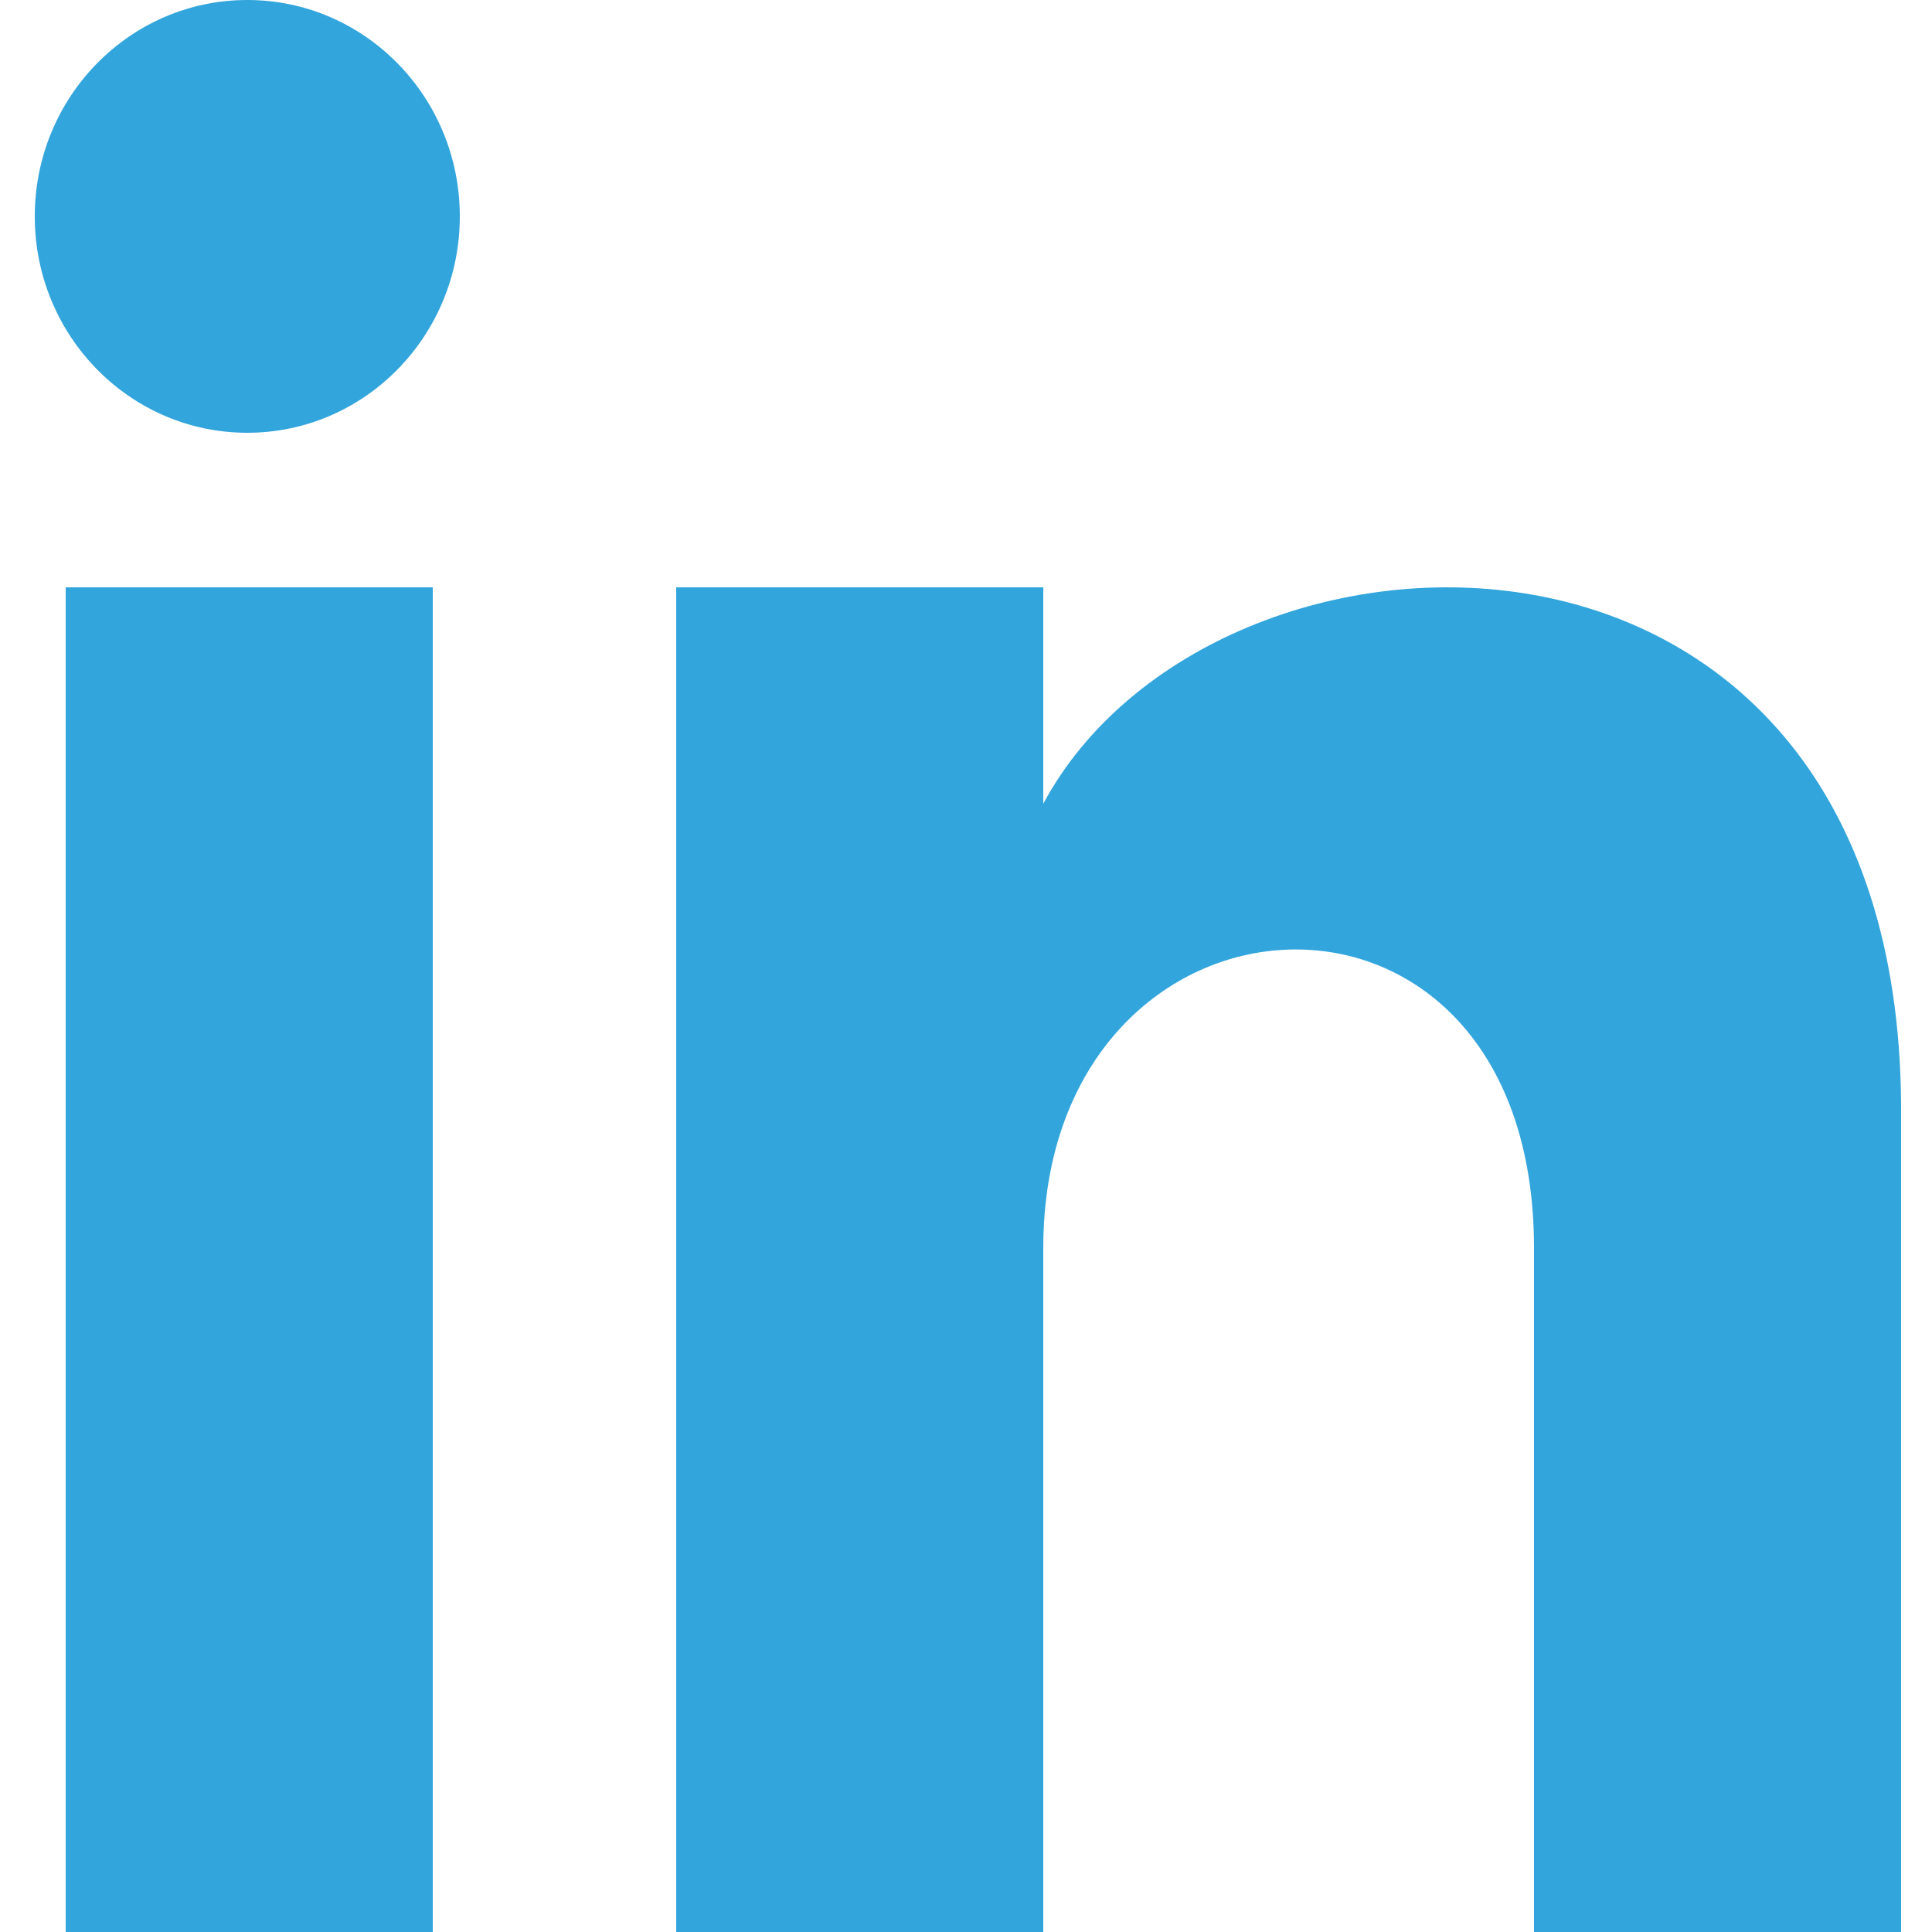 <?xml version="1.0" encoding="utf-8"?>
<!-- Generator: Adobe Illustrator 25.2.3, SVG Export Plug-In . SVG Version: 6.00 Build 0)  -->
<svg version="1.1" id="Layer_1" xmlns="http://www.w3.org/2000/svg" xmlns:xlink="http://www.w3.org/1999/xlink" x="0px" y="0px"
	 viewBox="0 0 50 50" style="enable-background:new 0 0 50 50;" xml:space="preserve">
<style type="text/css">
	.st0{fill:rgb(50, 165, 220);}
</style>
<g>
	<ellipse class="st0" cx="6.4" cy="5.6" rx="5.5" ry="5.6"/>
	<rect x="1.7" y="15.2" class="st0" width="9.5" height="34.8"/>
	<path class="st0" d="M27,20.8v-5.6h-9.5V50H27V32.3c0-9.9,12.7-10.7,12.7,0V50h9.5V28.6C49.1,12,31.4,12.6,27,20.8z"/>
</g>
</svg>
